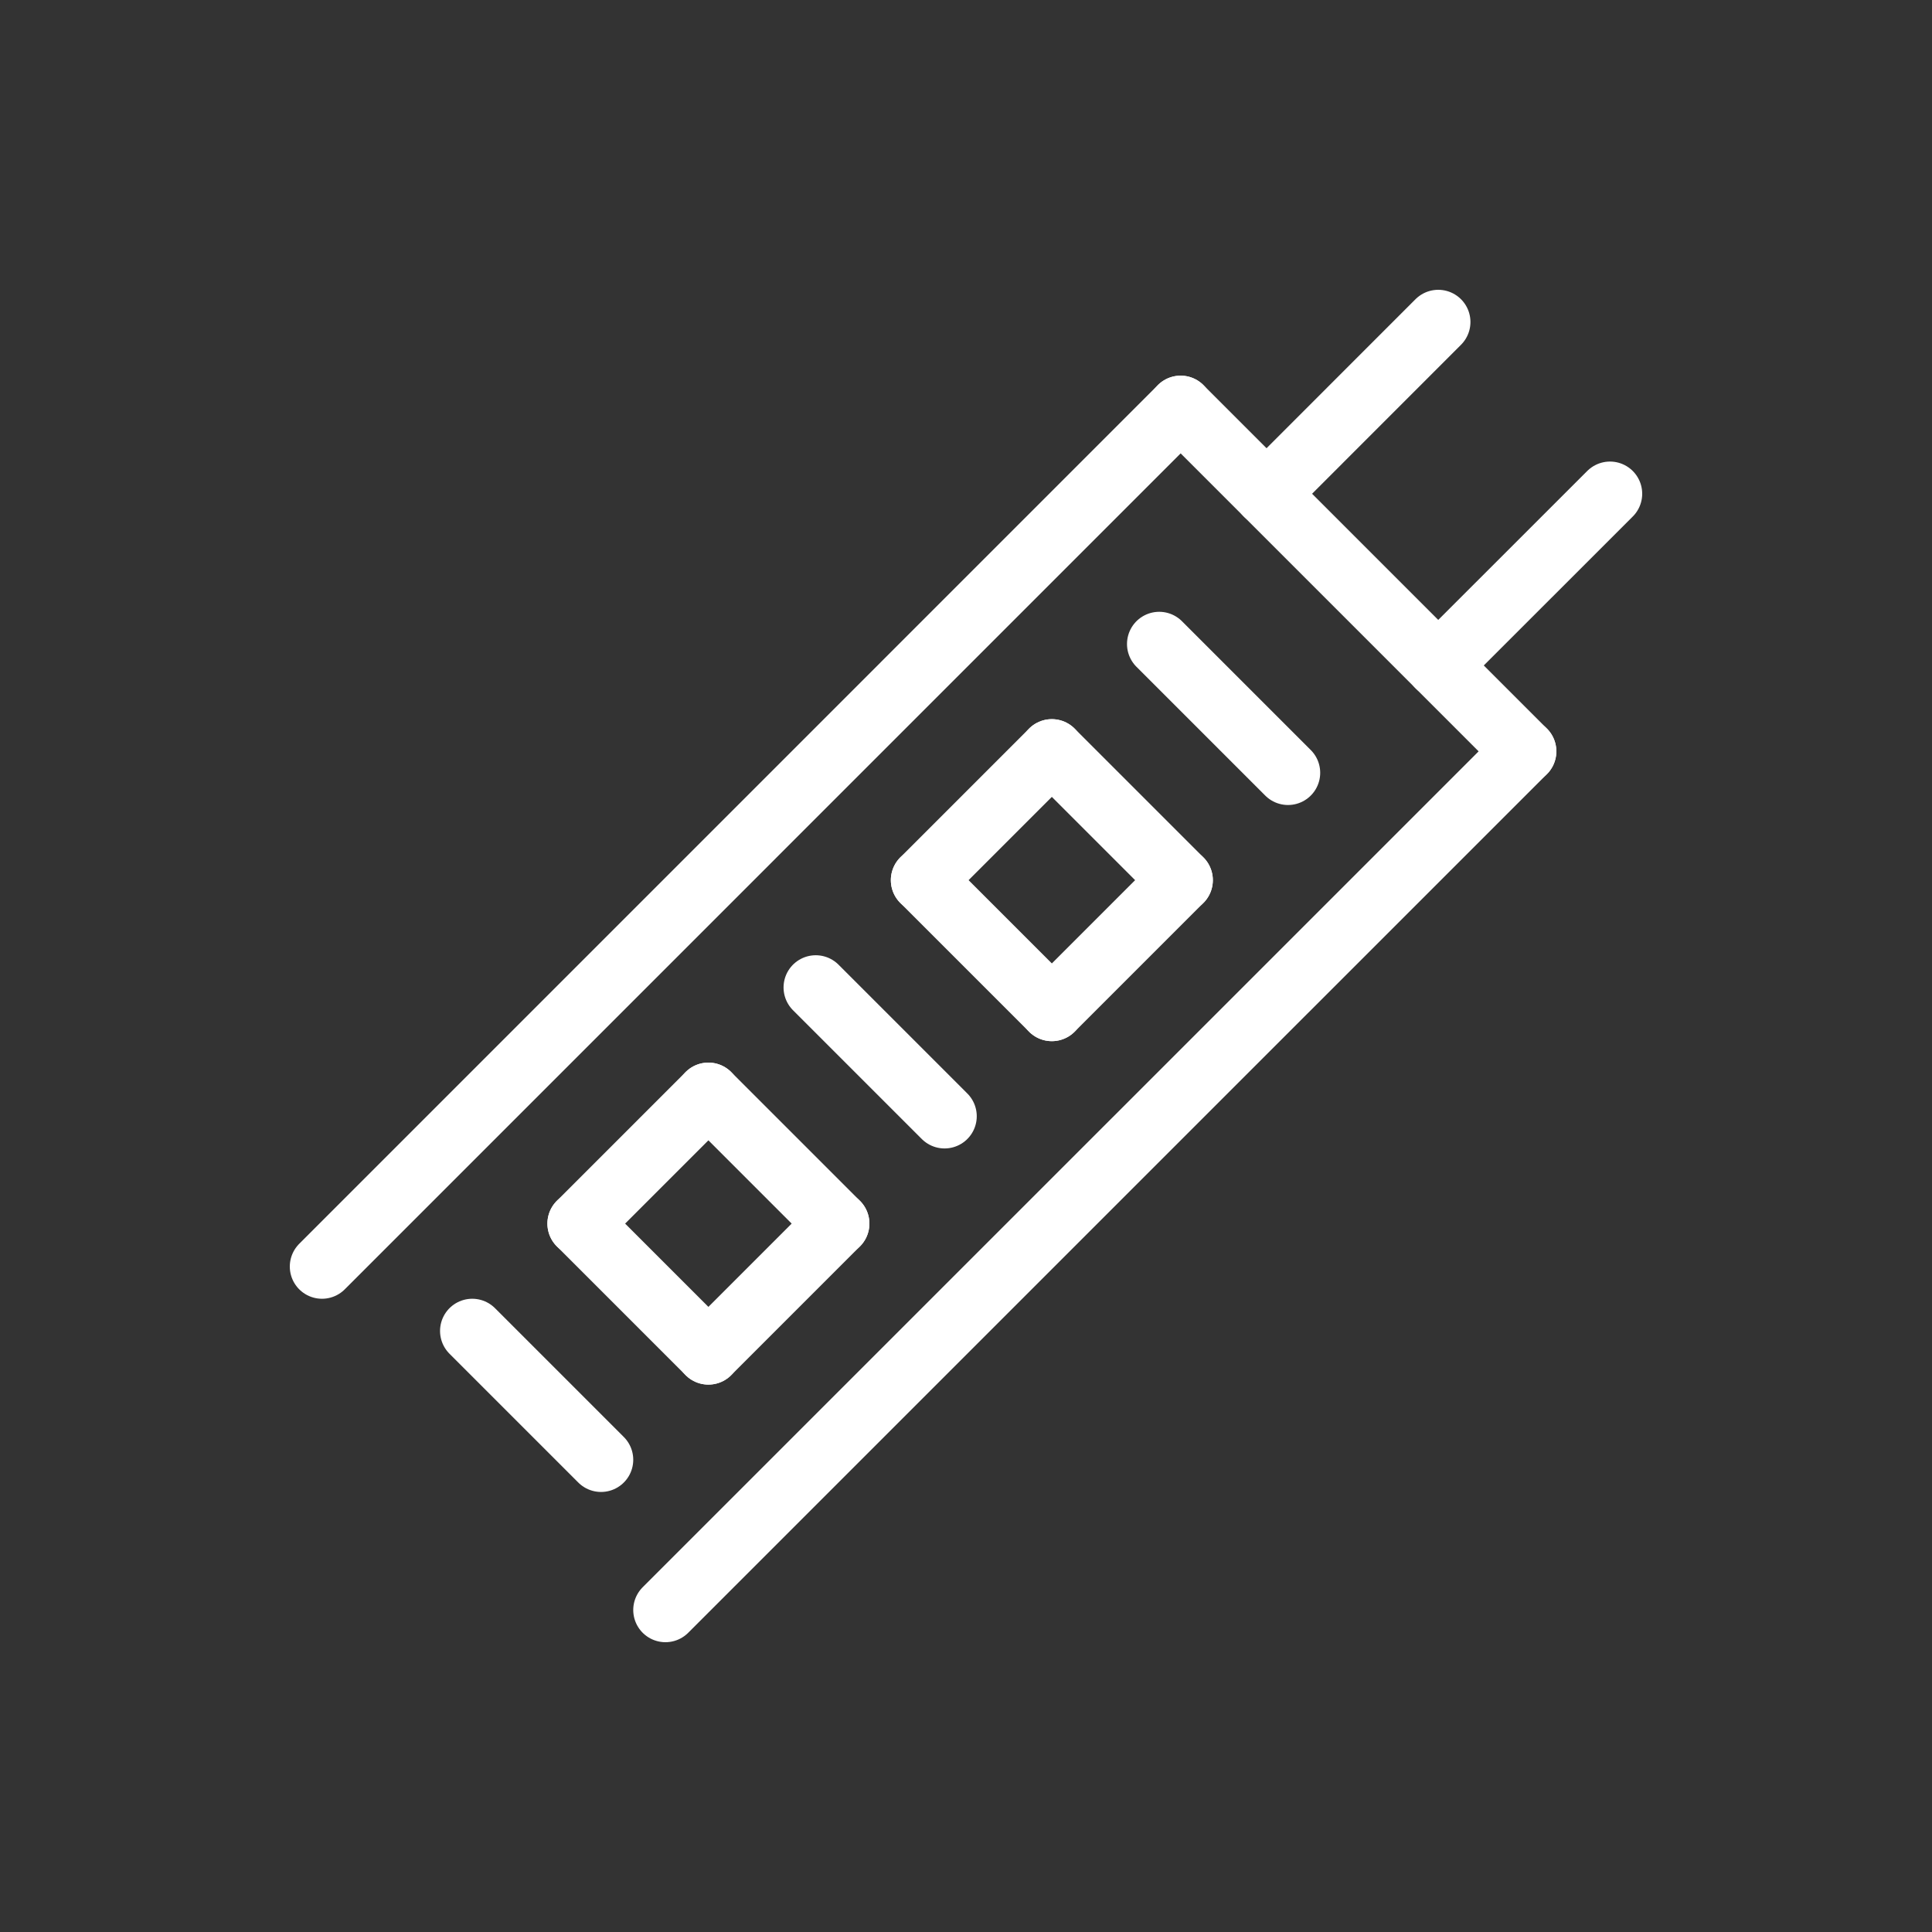 <?xml version="1.0" encoding="UTF-8"?>
<svg id="Capa_1" data-name="Capa 1" xmlns="http://www.w3.org/2000/svg" viewBox="0 0 300 300">
  <rect x="0" y="0" width="300" height="300" fill="#333333" stroke="none"/>
  <defs>
    <style>
      .cls-1 {
        fill: none;
        stroke: #ffffff;
        stroke-linecap: round;
        stroke-linejoin: round;
        stroke-width: 10px;
      }
    </style>
  </defs>
  <line class="cls-1" x1="250" y1="76.67" x2="223.33" y2="103.33"/>
  <line class="cls-1" x1="223.33" y1="50" x2="196.67" y2="76.67"/>
  <line class="cls-1" x1="183.33" y1="63.33" x2="236.67" y2="116.67"/>
  <line class="cls-1" x1="236.67" y1="116.67" x2="103.33" y2="250"/>
  <line class="cls-1" x1="183.33" y1="63.33" x2="50" y2="196.67"/>
  <line class="cls-1" x1="180" y1="100" x2="200" y2="120"/>
  <line class="cls-1" x1="163.33" y1="116.67" x2="183.33" y2="136.67"/>
  <line class="cls-1" x1="143.33" y1="136.67" x2="163.33" y2="156.67"/>
  <line class="cls-1" x1="183.33" y1="136.67" x2="163.33" y2="156.67"/>
  <line class="cls-1" x1="163.33" y1="116.67" x2="143.33" y2="136.67"/>
  <line class="cls-1" x1="126.67" y1="153.33" x2="146.67" y2="173.33"/>
  <line class="cls-1" x1="110" y1="170" x2="130" y2="190"/>
  <line class="cls-1" x1="90" y1="190" x2="110" y2="210"/>
  <line class="cls-1" x1="130" y1="190" x2="110" y2="210"/>
  <line class="cls-1" x1="110" y1="170" x2="90" y2="190"/>
  <line class="cls-1" x1="73.33" y1="206.67" x2="93.33" y2="226.67"/>
</svg>